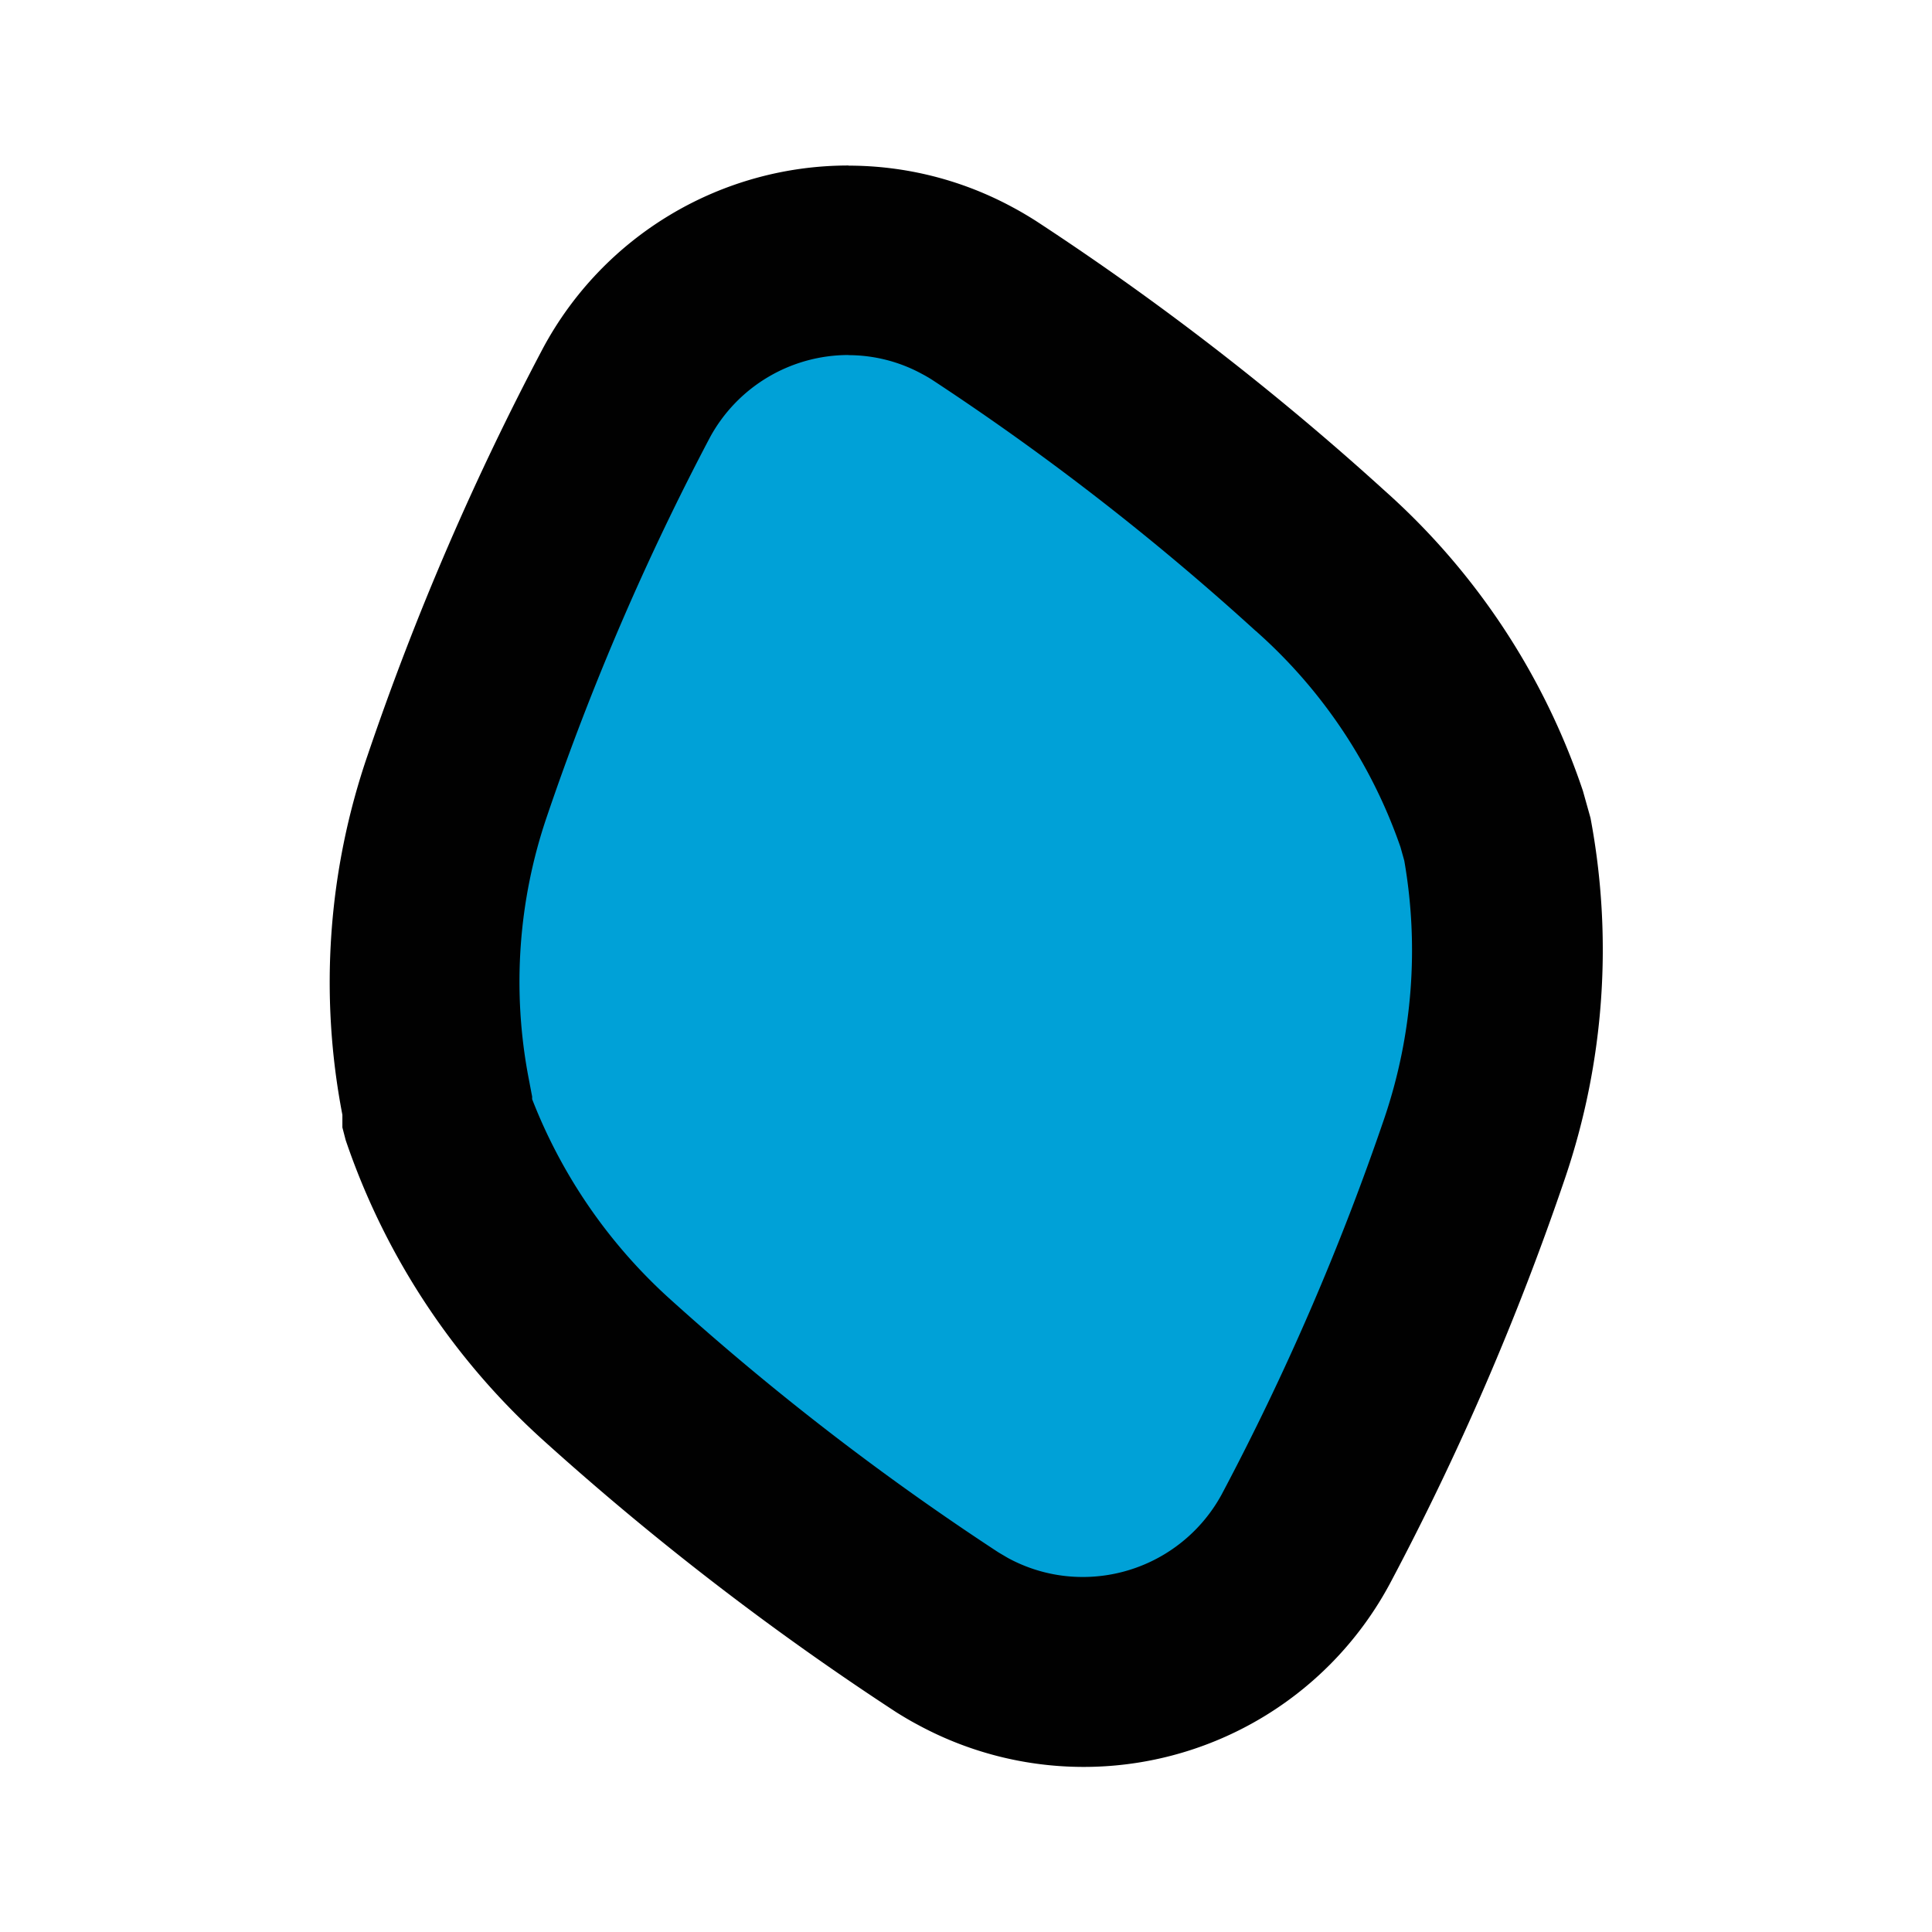 <svg xmlns="http://www.w3.org/2000/svg" viewBox="0 0 152.92 152.92"><defs><style>.cls-1{fill:none;}.cls-2{fill:#00a1d7;fill-rule:evenodd;}.cls-3{fill:#010101;}</style></defs><g id="Laag_2" data-name="Laag 2"><g id="Laag_1-2" data-name="Laag 1"><rect class="cls-1" width="152.92" height="152.92"/><path class="cls-2" d="M85.72,132.31a19.71,19.71,0,0,1-9.5-2.42c-.42-.22-.84-.47-1.25-.73a219.07,219.07,0,0,1-27-20.77,49.07,49.07,0,0,1-13.39-20.1v-.77l-.13-.71a48,48,0,0,1,1.7-24.62A214.61,214.61,0,0,1,49.62,31a19.92,19.92,0,0,1,27-8c.45.24.9.51,1.33.78a214.92,214.92,0,0,1,26.54,20.6,48,48,0,0,1,13.57,20.42l.46,1.63a49.05,49.05,0,0,1-1.76,24.37,211.42,211.42,0,0,1-13.41,31A20,20,0,0,1,85.72,132.31Z"/><path class="cls-3" d="M67.16,13.11v15A12.19,12.19,0,0,1,73,29.61c.27.14.54.3.79.46a206,206,0,0,1,25.6,19.87l.07.05.06.06a40.5,40.5,0,0,1,11.33,17l.3,1.07a41.4,41.4,0,0,1-1.54,20.28,204.08,204.08,0,0,1-12.91,29.88,12.52,12.52,0,0,1-11,6.54,12.36,12.36,0,0,1-5.93-1.51l-.73-.43a212.24,212.24,0,0,1-26-20.05A41.6,41.6,0,0,1,42.12,87V86.8l-.27-1.42A40.5,40.5,0,0,1,43.3,64.59a206.91,206.91,0,0,1,12.91-30,12.48,12.48,0,0,1,10.95-6.49v-15m0,0A27.43,27.43,0,0,0,43,27.52,220.31,220.31,0,0,0,29.1,59.77a55.32,55.32,0,0,0-2,28.47v1l.26,1A56.4,56.4,0,0,0,43,114a226.8,226.8,0,0,0,27.95,21.53c.56.35,1.13.69,1.72,1A27.5,27.5,0,0,0,110,125.37a217.75,217.75,0,0,0,13.89-32.16,56.3,56.3,0,0,0,2-28.47l-.6-2.14a55.42,55.42,0,0,0-15.69-23.76A221.06,221.06,0,0,0,82,17.49c-.6-.38-1.22-.75-1.84-1.08a27.31,27.31,0,0,0-13-3.3Z"/></g></g></svg>